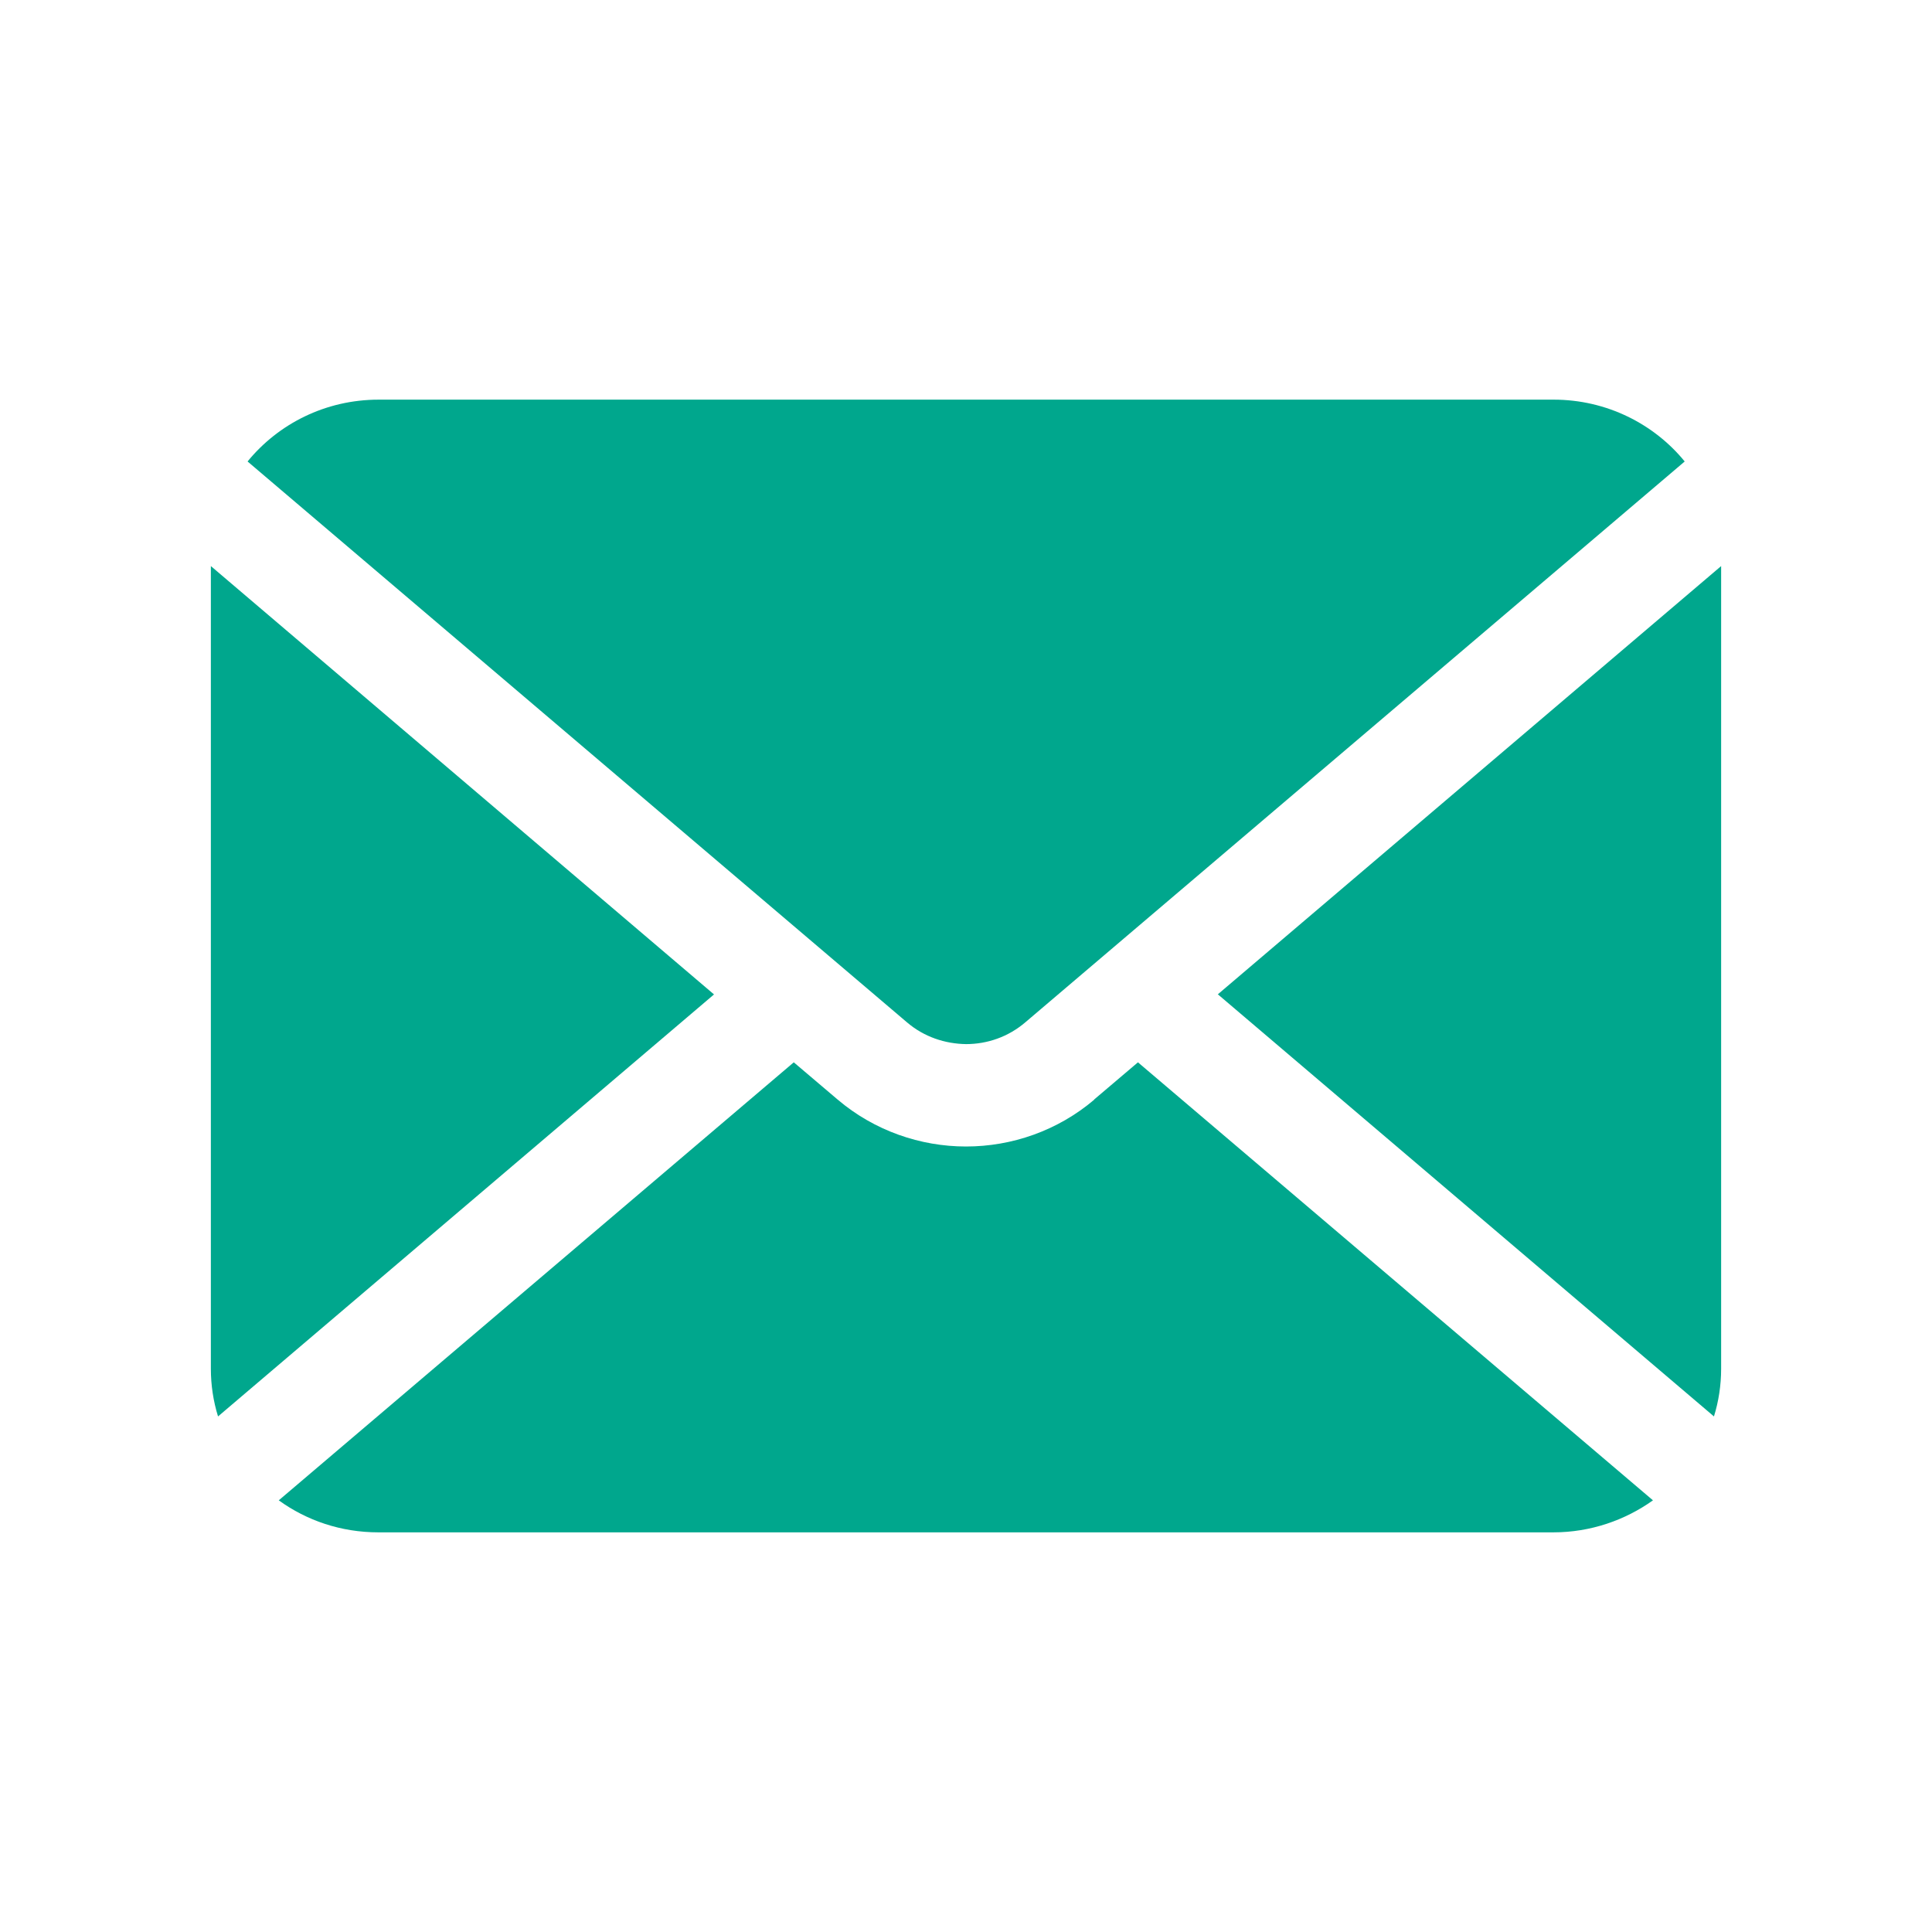 <?xml version="1.0" encoding="UTF-8"?><svg id="_レイヤー_2" xmlns="http://www.w3.org/2000/svg" viewBox="0 0 70 70"><defs><style>.cls-1{fill:none;}.cls-2{fill:#00a78d;}</style></defs><g id="_デザイン"><path class="cls-2" d="m44.13,36.03l17.97,15.29c.17-.55.26-1.13.26-1.73v-29.08l-18.24,15.52Z"/><path class="cls-2" d="m35,37.83c.77,0,1.53-.26,2.15-.79l23.89-20.32c-1.11-1.36-2.83-2.24-4.75-2.24H13.72c-1.93,0-3.64.88-4.75,2.24l23.89,20.32c.62.53,1.38.78,2.15.79Z"/><path class="cls-2" d="m7.64,20.51v29.08c0,.6.09,1.18.26,1.73l17.97-15.29L7.64,20.51Z"/><path class="cls-2" d="m39.65,39.84c-1.33,1.13-2.99,1.7-4.65,1.7-1.65,0-3.32-.57-4.65-1.7l-1.59-1.35-18.66,15.87c1.01.73,2.25,1.16,3.61,1.16h42.57c1.35,0,2.6-.44,3.61-1.16l-18.66-15.87-1.59,1.35Z"/><rect class="cls-1" width="70" height="70"/></g></svg>